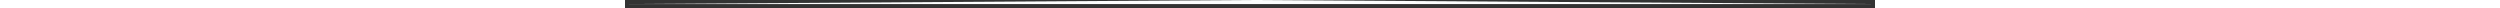 <?xml version="1.0" encoding="UTF-8" standalone="no"?><svg xmlns="http://www.w3.org/2000/svg" xmlns:xlink="http://www.w3.org/1999/xlink" fill="#fcfdfd" height="1" preserveAspectRatio="xMidYMid meet" version="1" viewBox="0.0 0.0 308.1 2.0" width="308.1" zoomAndPan="magnify"><rect x="0.0" y="0.0" width="308.1" height="2.0" fill="#333333" stroke="none"/><g id="change1_1"><path d="M308.07 1L0 1 0 1 154.54 0 308.07 1z" fill="inherit"/></g></svg>